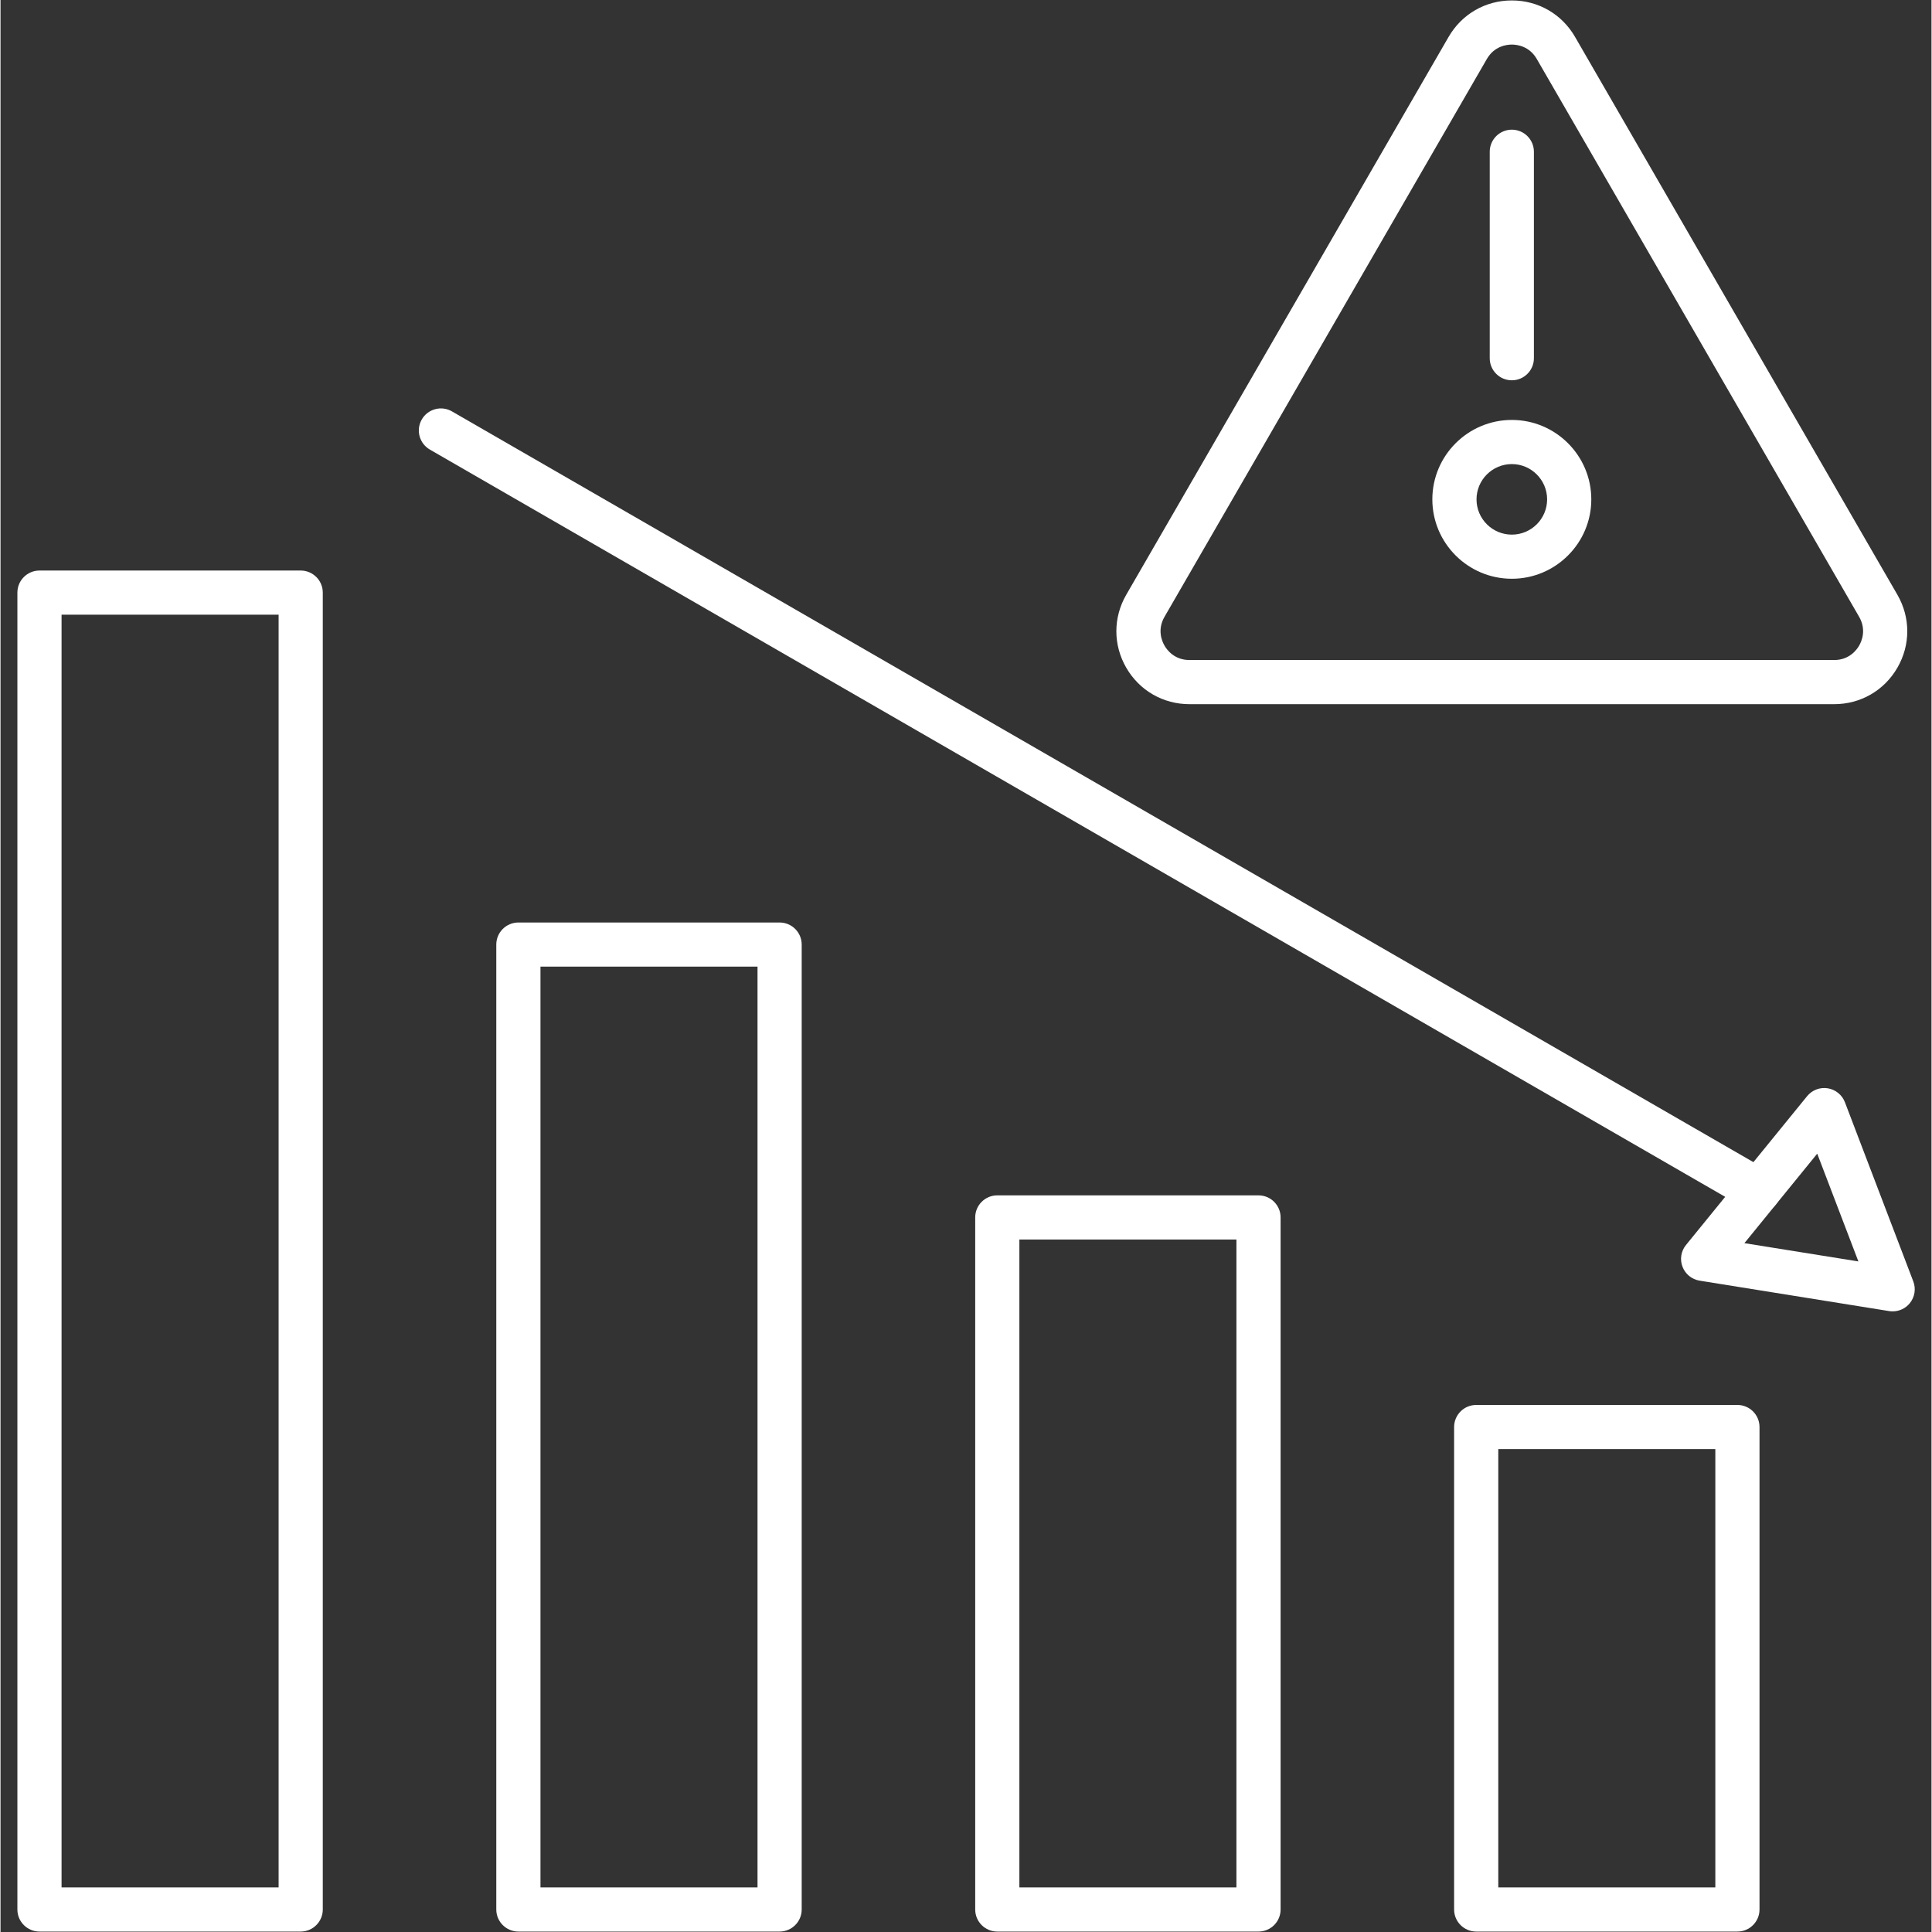 <svg xmlns="http://www.w3.org/2000/svg" xmlns:xlink="http://www.w3.org/1999/xlink" width="300" zoomAndPan="magnify" viewBox="0 0 224.88 225" height="300" preserveAspectRatio="xMidYMid meet" version="1.0"><rect x="0" y="0" width="224.88" height="225" fill="#333333" stroke="none"/><defs><clipPath id="46fed03df4"><path d="M 1.969 66 L 38 66 L 38 224.938 L 1.969 224.938 Z M 1.969 66 " clip-rule="nonzero"/></clipPath><clipPath id="66f0dba229"><path d="M 57 107 L 94 107 L 94 224.938 L 57 224.938 Z M 57 107 " clip-rule="nonzero"/></clipPath><clipPath id="76b6c883c5"><path d="M 113 139 L 150 139 L 150 224.938 L 113 224.938 Z M 113 139 " clip-rule="nonzero"/></clipPath><clipPath id="4c49939098"><path d="M 169 163 L 205 163 L 205 224.938 L 169 224.938 Z M 169 163 " clip-rule="nonzero"/></clipPath><clipPath id="3ac1c2723c"><path d="M 129 0.059 L 223 0.059 L 223 83 L 129 83 Z M 129 0.059 " clip-rule="nonzero"/></clipPath></defs><g clip-path="url(#46fed03df4)"><path fill="#ffffff" d="M 34.961 224.949 L 4.539 224.949 C 3.117 224.949 1.965 223.797 1.965 222.379 L 1.965 69.016 C 1.965 67.598 3.117 66.445 4.539 66.445 L 34.961 66.445 C 36.379 66.445 37.531 67.598 37.531 69.016 L 37.531 222.379 C 37.531 223.797 36.379 224.949 34.961 224.949 Z M 7.109 219.809 L 32.387 219.809 L 32.387 71.586 L 7.109 71.586 Z M 7.109 219.809 " fill-opacity="1" fill-rule="nonzero"/></g><g clip-path="url(#66f0dba229)"><path fill="#ffffff" d="M 90.734 224.949 L 60.312 224.949 C 58.891 224.949 57.738 223.797 57.738 222.379 L 57.738 110.004 C 57.738 108.586 58.891 107.434 60.312 107.434 L 90.734 107.434 C 92.152 107.434 93.305 108.586 93.305 110.004 L 93.305 222.379 C 93.305 223.797 92.152 224.949 90.734 224.949 Z M 62.883 219.809 L 88.16 219.809 L 88.16 112.574 L 62.883 112.574 Z M 62.883 219.809 " fill-opacity="1" fill-rule="nonzero"/></g><g clip-path="url(#76b6c883c5)"><path fill="#ffffff" d="M 146.504 224.949 L 116.082 224.949 C 114.664 224.949 113.512 223.797 113.512 222.379 L 113.512 141.781 C 113.512 140.363 114.664 139.211 116.082 139.211 L 146.504 139.211 C 147.926 139.211 149.078 140.363 149.078 141.781 L 149.078 222.379 C 149.078 223.797 147.926 224.949 146.504 224.949 Z M 118.656 219.809 L 143.934 219.809 L 143.934 144.352 L 118.656 144.352 Z M 118.656 219.809 " fill-opacity="1" fill-rule="nonzero"/></g><g clip-path="url(#4c49939098)"><path fill="#ffffff" d="M 202.281 224.949 L 171.859 224.949 C 170.438 224.949 169.285 223.797 169.285 222.379 L 169.285 166.191 C 169.285 164.773 170.438 163.621 171.859 163.621 L 202.281 163.621 C 203.699 163.621 204.852 164.773 204.852 166.191 L 204.852 222.379 C 204.852 223.797 203.699 224.949 202.281 224.949 Z M 174.43 219.809 L 199.707 219.809 L 199.707 168.762 L 174.43 168.762 Z M 174.43 219.809 " fill-opacity="1" fill-rule="nonzero"/></g><path fill="#ffffff" d="M 204.754 141.234 C 204.316 141.234 203.875 141.125 203.469 140.891 L 50.004 52.359 C 48.773 51.648 48.352 50.078 49.062 48.848 C 49.773 47.621 51.348 47.199 52.574 47.91 L 206.039 136.438 C 207.27 137.148 207.691 138.719 206.98 139.949 C 206.504 140.773 205.641 141.234 204.754 141.234 Z M 204.754 141.234 " fill-opacity="1" fill-rule="nonzero"/><path fill="#ffffff" d="M 220.359 152.719 C 220.223 152.719 220.086 152.711 219.949 152.688 L 197.879 149.145 C 196.973 149 196.211 148.383 195.883 147.523 C 195.555 146.668 195.711 145.699 196.293 144.988 L 210.395 127.66 C 210.977 126.945 211.895 126.598 212.801 126.742 C 213.707 126.891 214.469 127.508 214.797 128.363 L 222.762 149.234 C 223.09 150.09 222.934 151.059 222.355 151.77 C 221.863 152.379 221.125 152.719 220.359 152.719 Z M 203.094 144.777 L 216.367 146.906 L 211.574 134.355 Z M 203.094 144.777 " fill-opacity="1" fill-rule="nonzero"/><g clip-path="url(#3ac1c2723c)"><path fill="#ffffff" d="M 213.543 82.008 L 138.469 82.008 C 135.395 82.008 132.641 80.422 131.102 77.762 C 129.566 75.102 129.566 71.926 131.102 69.266 L 168.641 4.301 C 170.18 1.641 172.934 0.051 176.008 0.051 C 179.082 0.051 181.836 1.641 183.371 4.301 L 220.91 69.266 C 222.445 71.926 222.445 75.102 220.91 77.762 C 219.371 80.422 216.617 82.008 213.543 82.008 Z M 173.098 6.871 L 135.559 71.832 C 134.684 73.348 135.266 74.688 135.559 75.191 C 135.848 75.695 136.715 76.867 138.469 76.867 L 213.543 76.867 C 215.297 76.867 216.164 75.695 216.453 75.191 C 216.746 74.688 217.328 73.348 216.453 71.832 L 178.914 6.871 C 178.039 5.355 176.59 5.191 176.008 5.191 C 175.422 5.191 173.973 5.355 173.098 6.871 Z M 173.098 6.871 " fill-opacity="1" fill-rule="nonzero"/></g><path fill="#ffffff" d="M 176.008 44.289 C 174.586 44.289 173.434 43.137 173.434 41.719 L 173.434 17.672 C 173.434 16.254 174.586 15.102 176.008 15.102 C 177.426 15.102 178.578 16.254 178.578 17.672 L 178.578 41.719 C 178.578 43.137 177.426 44.289 176.008 44.289 Z M 176.008 44.289 " fill-opacity="1" fill-rule="nonzero"/><path fill="#ffffff" d="M 176.008 67.402 C 170.902 67.402 166.75 63.254 166.75 58.156 C 166.75 53.055 170.902 48.906 176.008 48.906 C 181.109 48.906 185.262 53.055 185.262 58.156 C 185.262 63.254 181.109 67.402 176.008 67.402 Z M 176.008 54.047 C 173.738 54.047 171.895 55.891 171.895 58.156 C 171.895 60.422 173.738 62.262 176.008 62.262 C 178.273 62.262 180.117 60.422 180.117 58.156 C 180.117 55.891 178.273 54.047 176.008 54.047 Z M 176.008 54.047 " fill-opacity="1" fill-rule="nonzero"/></svg>